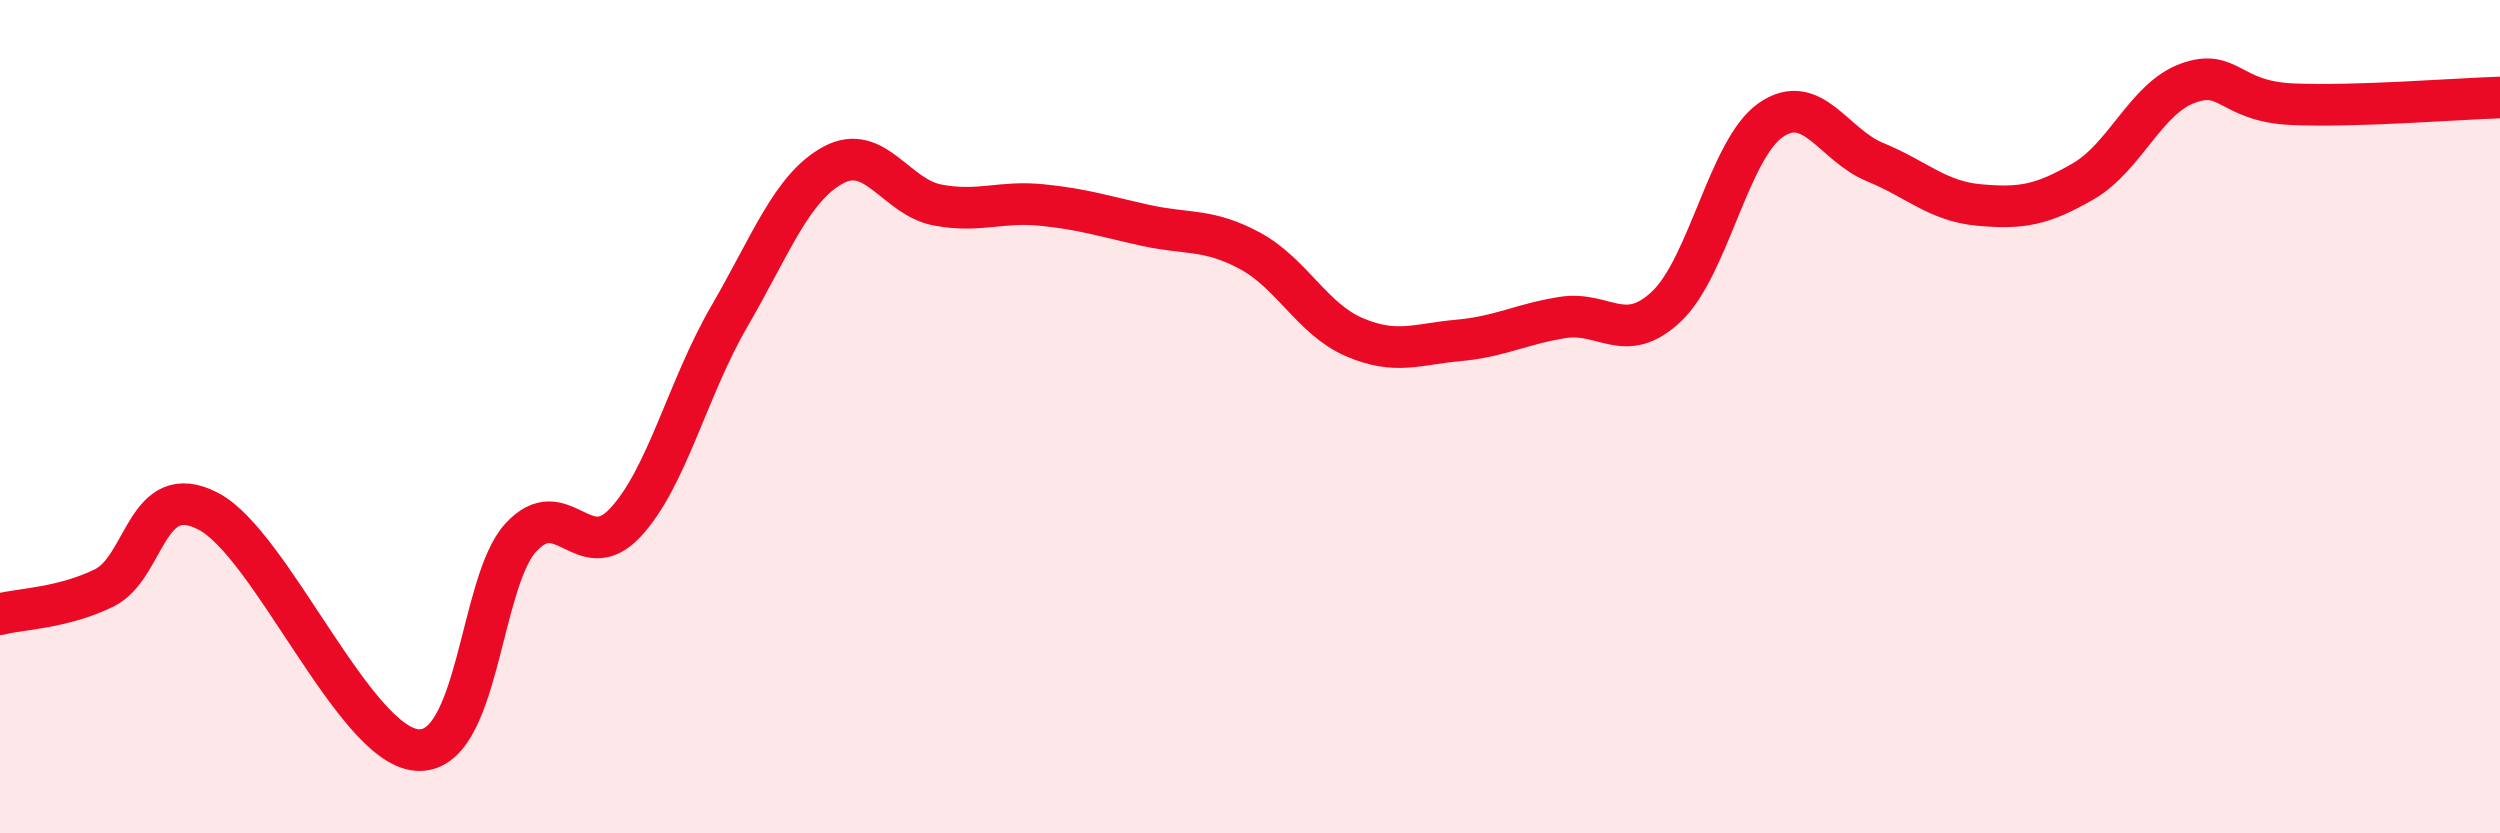 
    <svg width="60" height="20" viewBox="0 0 60 20" xmlns="http://www.w3.org/2000/svg">
      <path
        d="M 0,14.74 C 0.5,14.61 1.5,14.6 2.5,14.11 C 3.5,13.62 3.5,11.49 5,12.27 C 6.5,13.05 8.5,17.87 10,18 C 11.5,18.13 11.5,13.99 12.5,12.9 C 13.5,11.81 14,13.61 15,12.55 C 16,11.49 16.5,9.32 17.5,7.6 C 18.5,5.88 19,4.5 20,3.96 C 21,3.42 21.5,4.73 22.5,4.92 C 23.5,5.11 24,4.82 25,4.92 C 26,5.02 26.5,5.19 27.5,5.41 C 28.5,5.63 29,5.48 30,6.02 C 31,6.56 31.5,7.66 32.5,8.09 C 33.5,8.52 34,8.26 35,8.17 C 36,8.08 36.5,7.78 37.5,7.62 C 38.5,7.46 39,8.3 40,7.35 C 41,6.4 41.5,3.57 42.5,2.88 C 43.5,2.19 44,3.48 45,3.89 C 46,4.3 46.5,4.83 47.5,4.92 C 48.5,5.01 49,4.93 50,4.35 C 51,3.77 51.5,2.37 52.5,2 C 53.5,1.63 53.5,2.43 55,2.5 C 56.5,2.57 59,2.37 60,2.34L60 20L0 20Z"
        fill="#EB0A25"
        opacity="0.1"
        stroke-linecap="round"
        stroke-linejoin="round"
      />
      <path
        d="M 0,14.74 C 0.5,14.61 1.5,14.6 2.5,14.11 C 3.5,13.62 3.5,11.49 5,12.27 C 6.5,13.05 8.5,17.87 10,18 C 11.5,18.13 11.5,13.99 12.5,12.9 C 13.5,11.81 14,13.61 15,12.55 C 16,11.49 16.5,9.32 17.5,7.6 C 18.5,5.88 19,4.5 20,3.96 C 21,3.42 21.5,4.73 22.5,4.92 C 23.5,5.11 24,4.82 25,4.92 C 26,5.02 26.5,5.19 27.5,5.41 C 28.5,5.63 29,5.48 30,6.02 C 31,6.56 31.5,7.66 32.5,8.09 C 33.5,8.52 34,8.26 35,8.17 C 36,8.08 36.5,7.78 37.5,7.62 C 38.5,7.46 39,8.3 40,7.35 C 41,6.4 41.5,3.57 42.5,2.88 C 43.5,2.19 44,3.48 45,3.89 C 46,4.3 46.5,4.83 47.5,4.92 C 48.5,5.01 49,4.93 50,4.35 C 51,3.77 51.5,2.37 52.5,2 C 53.5,1.63 53.5,2.43 55,2.5 C 56.5,2.57 59,2.37 60,2.34"
        stroke="#EB0A25"
        stroke-width="1"
        fill="none"
        stroke-linecap="round"
        stroke-linejoin="round"
      />
    </svg>
  